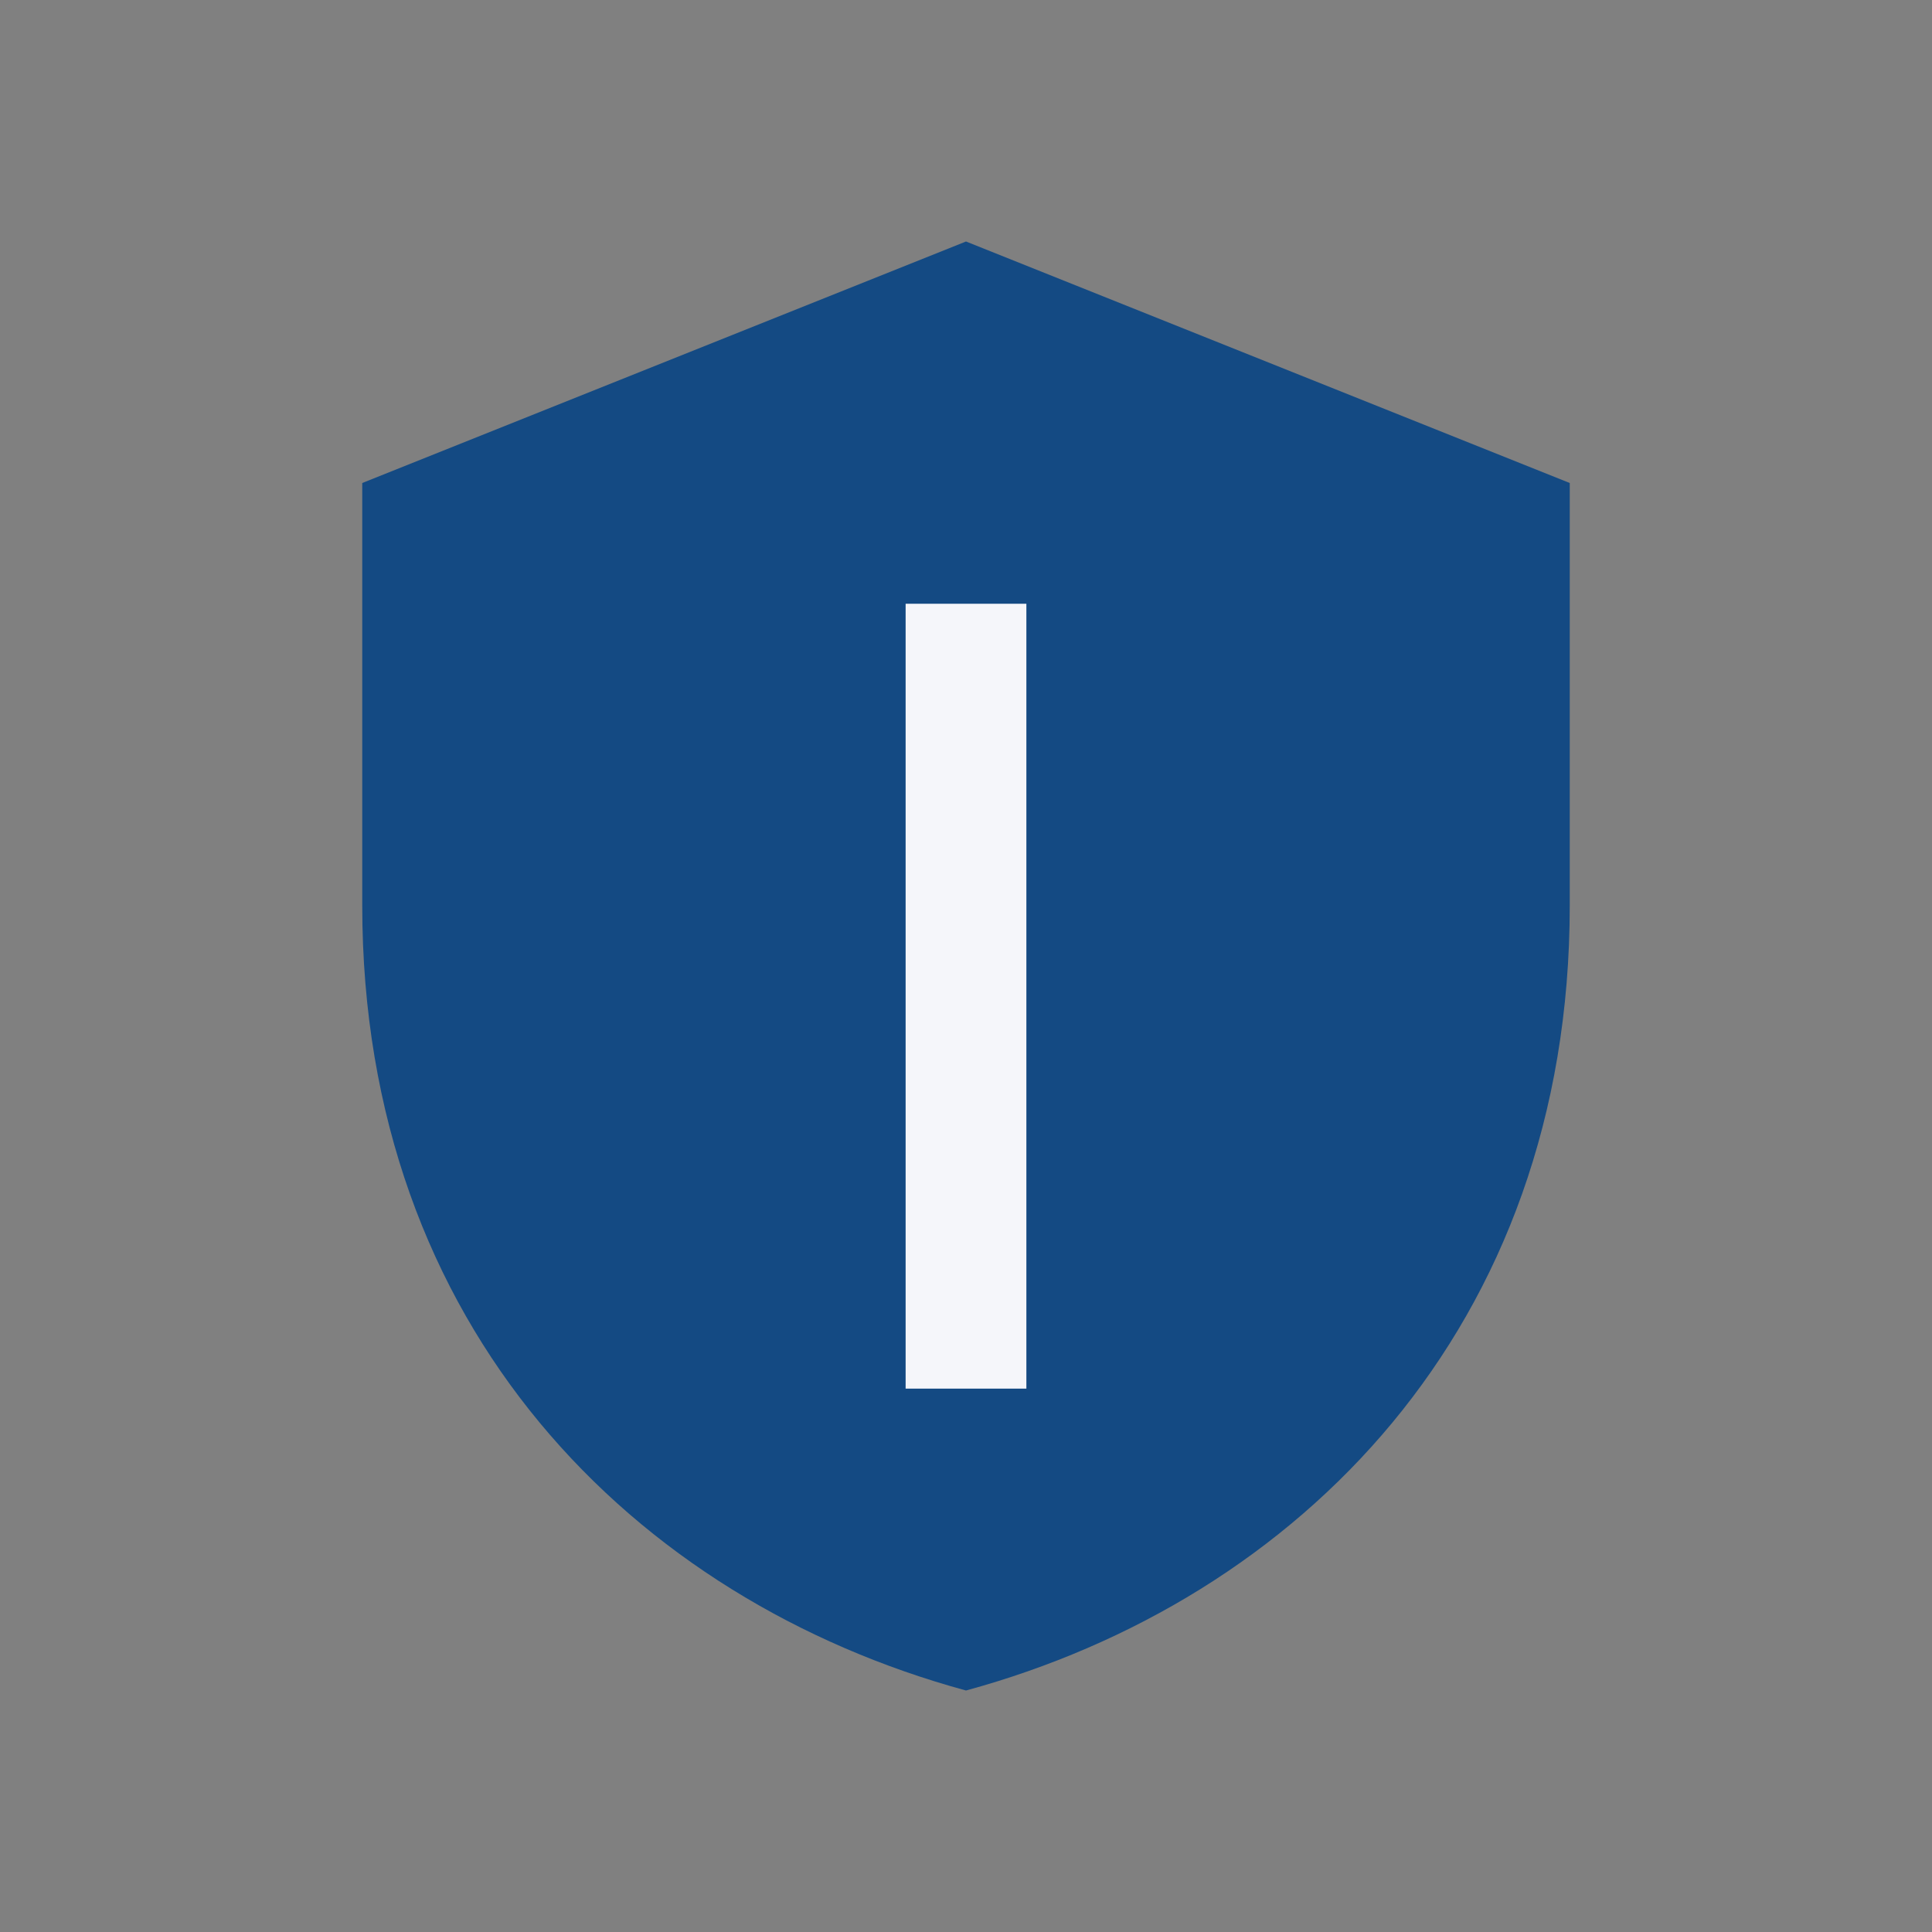 <?xml version="1.0" encoding="UTF-8"?>
<svg xmlns="http://www.w3.org/2000/svg" width="32" height="32" viewBox="0 0 32 32"><rect x="0" y="0" width="32" height="32" fill="#808080" stroke="none"/><path d="M16 4l10 4v7c0 7-4.5 11.5-10 13C10.5 26.5 6 22 6 15V8l10-4z" fill="#144A83"/><path d="M16 10v13" stroke="#F5F6FA" stroke-width="2"/></svg>